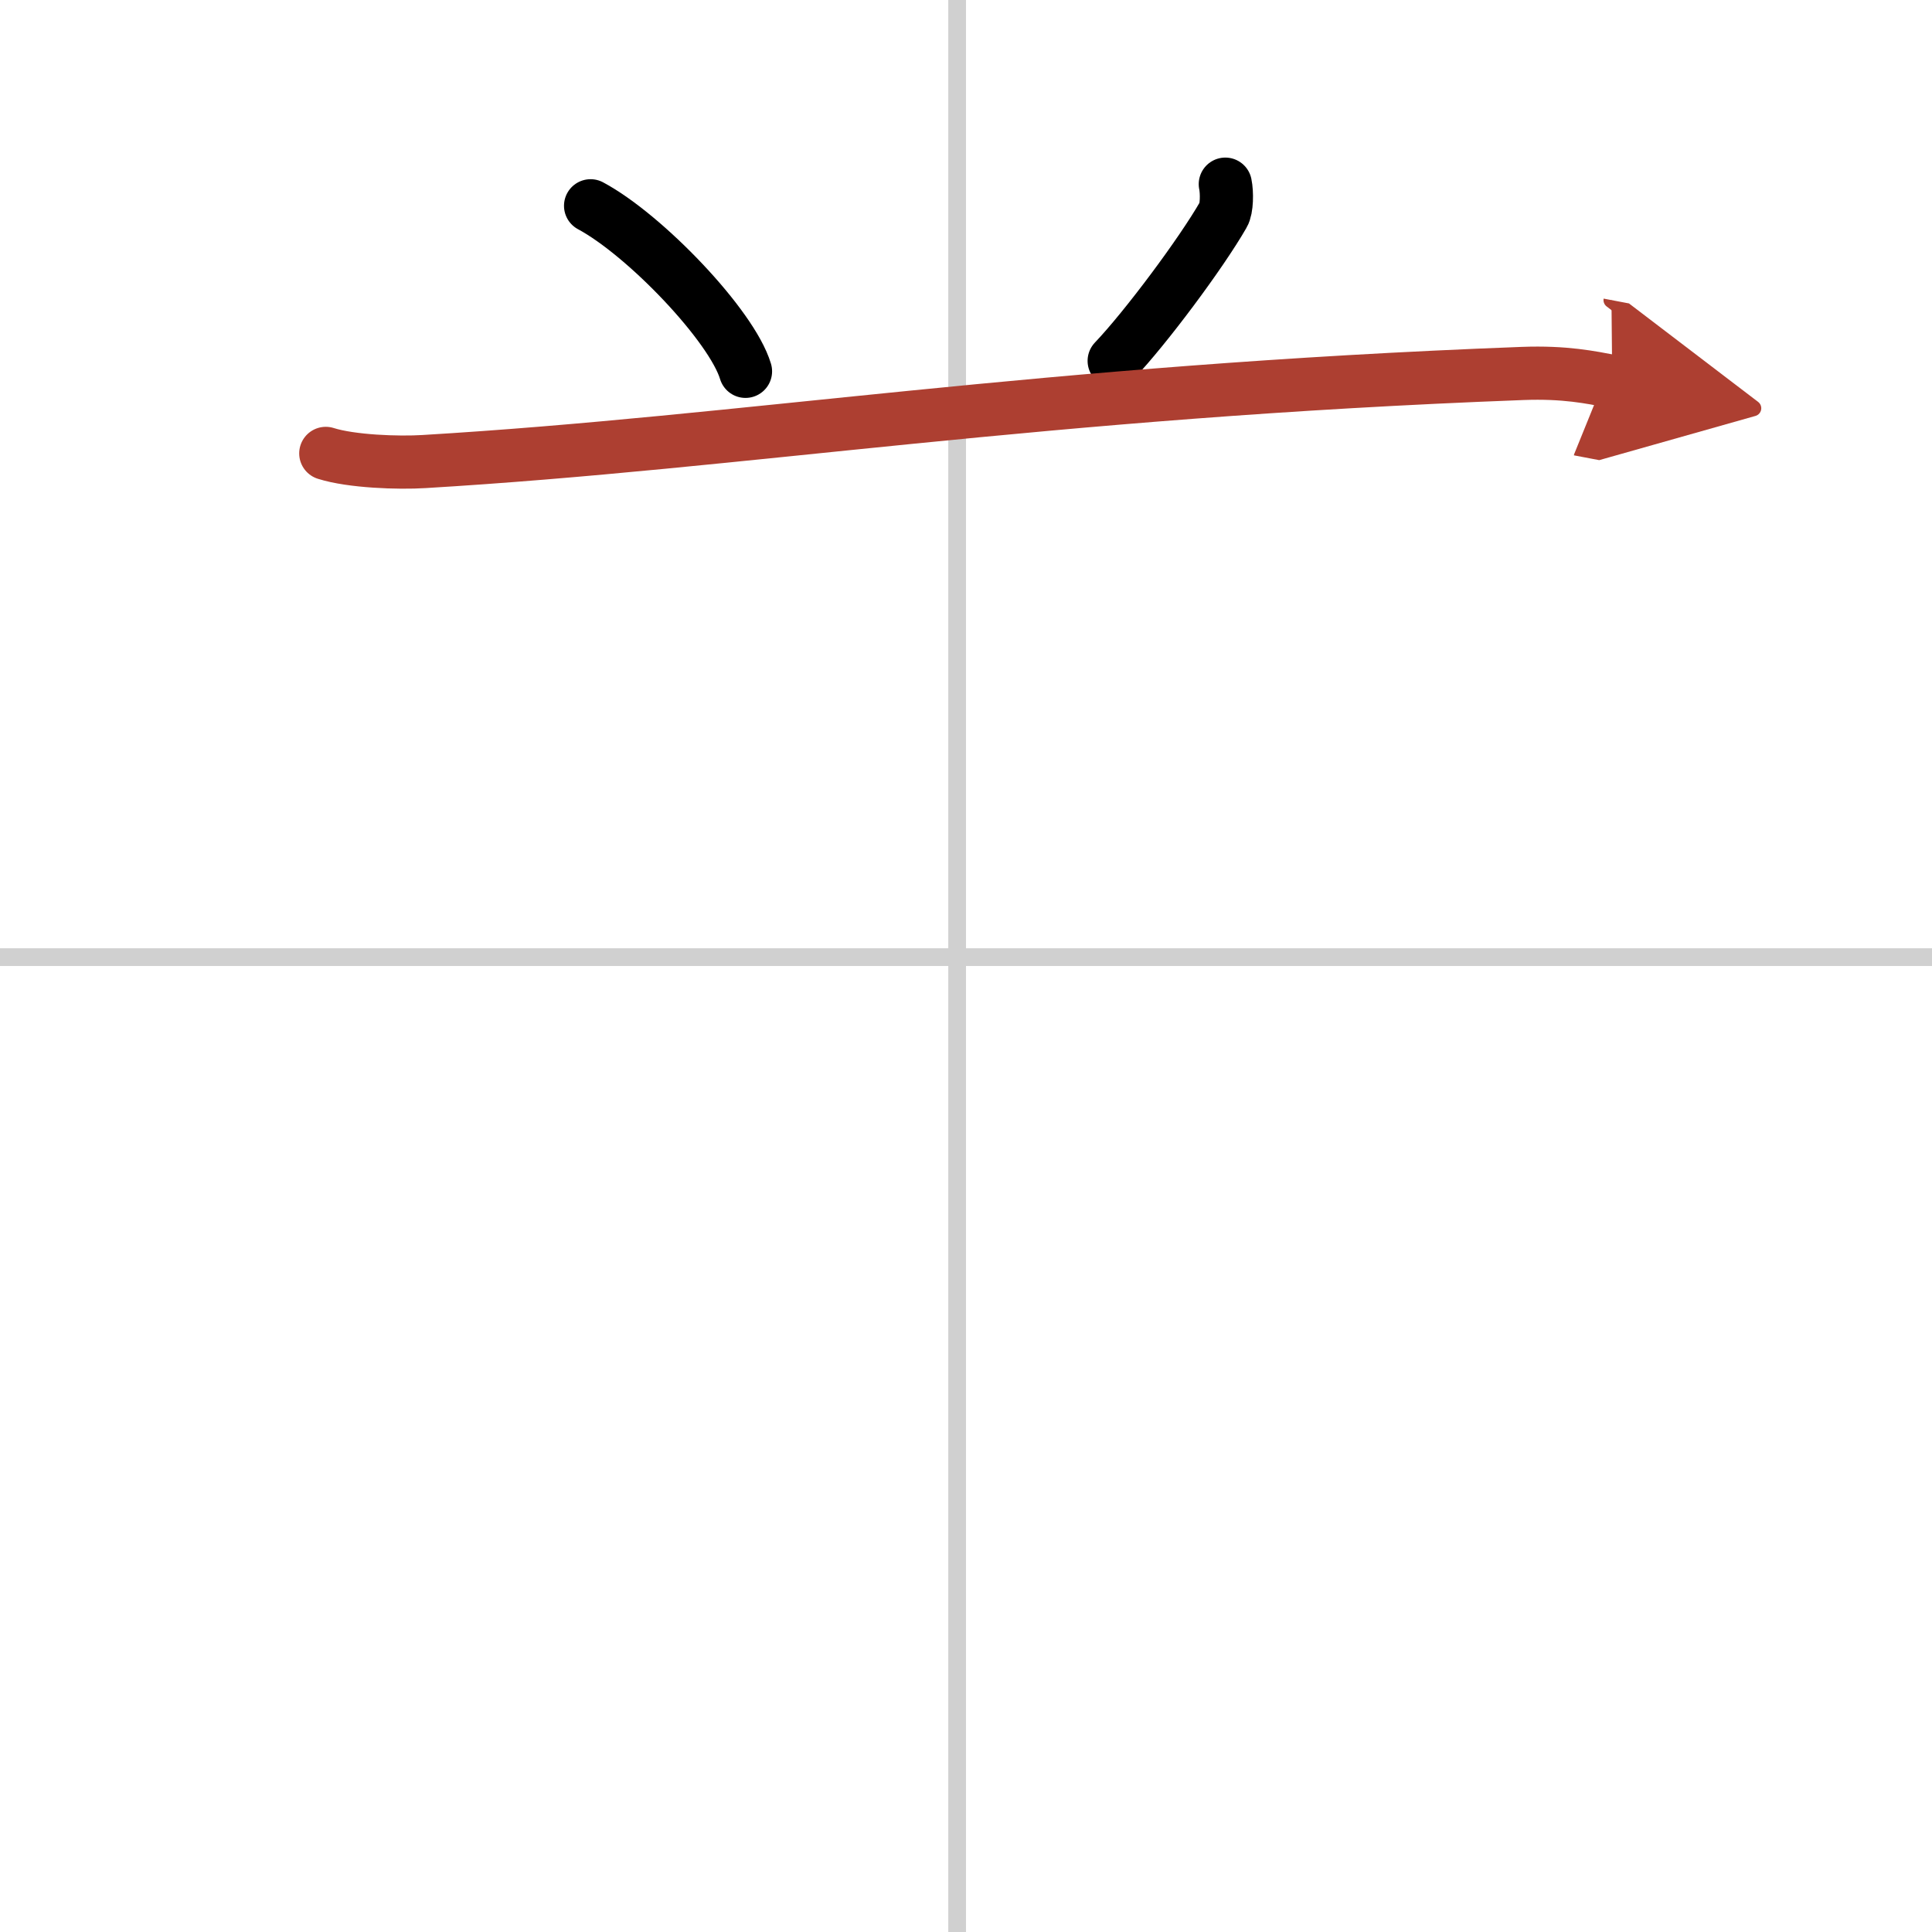 <svg width="400" height="400" viewBox="0 0 109 109" xmlns="http://www.w3.org/2000/svg"><defs><marker id="a" markerWidth="4" orient="auto" refX="1" refY="5" viewBox="0 0 10 10"><polyline points="0 0 10 5 0 10 1 5" fill="#ad3f31" stroke="#ad3f31"/></marker></defs><g fill="none" stroke="#000" stroke-linecap="round" stroke-linejoin="round" stroke-width="3"><rect width="100%" height="100%" fill="#fff" stroke="#fff"/><line x1="54" x2="54" y2="109" stroke="#d0d0d0" stroke-width="1"/><line x2="109" y1="54" y2="54" stroke="#d0d0d0" stroke-width="1"/><path d="m33.32 11.61c3.08 1.65 7.97 6.77 8.74 9.34"/><path d="m69.13 10.39c0.1 0.47 0.09 1.39-0.11 1.72-1.25 2.18-4.38 6.38-6.16 8.25"/><path d="m18.38 25.58c1.45 0.46 4.1 0.55 5.54 0.46 18.09-1.08 34.68-3.94 61.98-4.97 2.4-0.09 3.85 0.22 5.06 0.45" marker-end="url(#a)" stroke="#ad3f31"/></g></svg>
